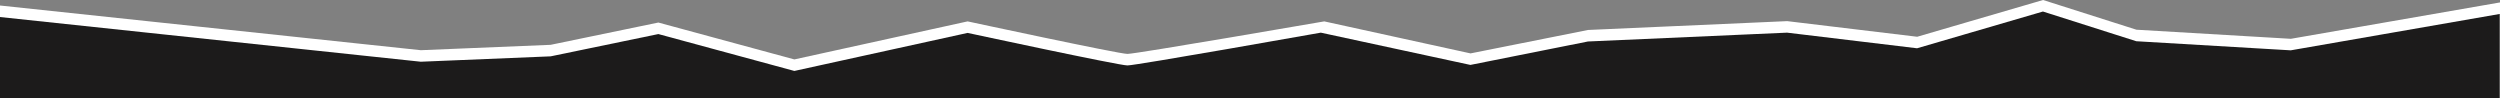 <?xml version="1.0" encoding="UTF-8"?>
<svg xmlns="http://www.w3.org/2000/svg" version="1.1" viewBox="0 0 1952.2 76.9">
  <rect x="0" y="0" width="1952.2" height="76.9" fill="#808080" stroke="none"/>
  <defs>
    <style>
      .cls-1 {
        fill: #fff;
      }

      .cls-2 {
        fill: #1c1b1b;
      }
    </style>
  </defs>
  <!-- Generator: Adobe Illustrator 28.7.2, SVG Export Plug-In . SVG Version: 1.2.0 Build 154)  -->
  <g>
    <g id="Capa_1">
      <path class="cls-1" d="M1952.2,76.9H0V4.3l328.6,34.9h0s101.4-4.2,101.4-4.2l84.1-17.4,106.2,28.8,135.3-29.7s118.1,25.4,124.8,25.4,153.7-25.4,153.7-25.4l114.2,25,91.8-18.3,155.5-6.9,101.5,12.2L1595.4,0l72.9,23.2,120.6,7.1L1952.2,1.9v75Z"/>
      <path class="cls-2" d="M1952.2,76.9H0V13.3l328.6,34.9h0s101.4-4.2,101.4-4.2l84.1-17.4,106.2,28.8,135.3-29.7s118.1,25.4,124.8,25.4,151-25.6,151-25.6l116.8,25.2,91.8-18.3,155.5-6.9,101.5,12.2,98.3-28.7,72.9,23.2,120.6,7.1,163.2-28.4v66Z"/>
    </g>
  </g>
</svg>